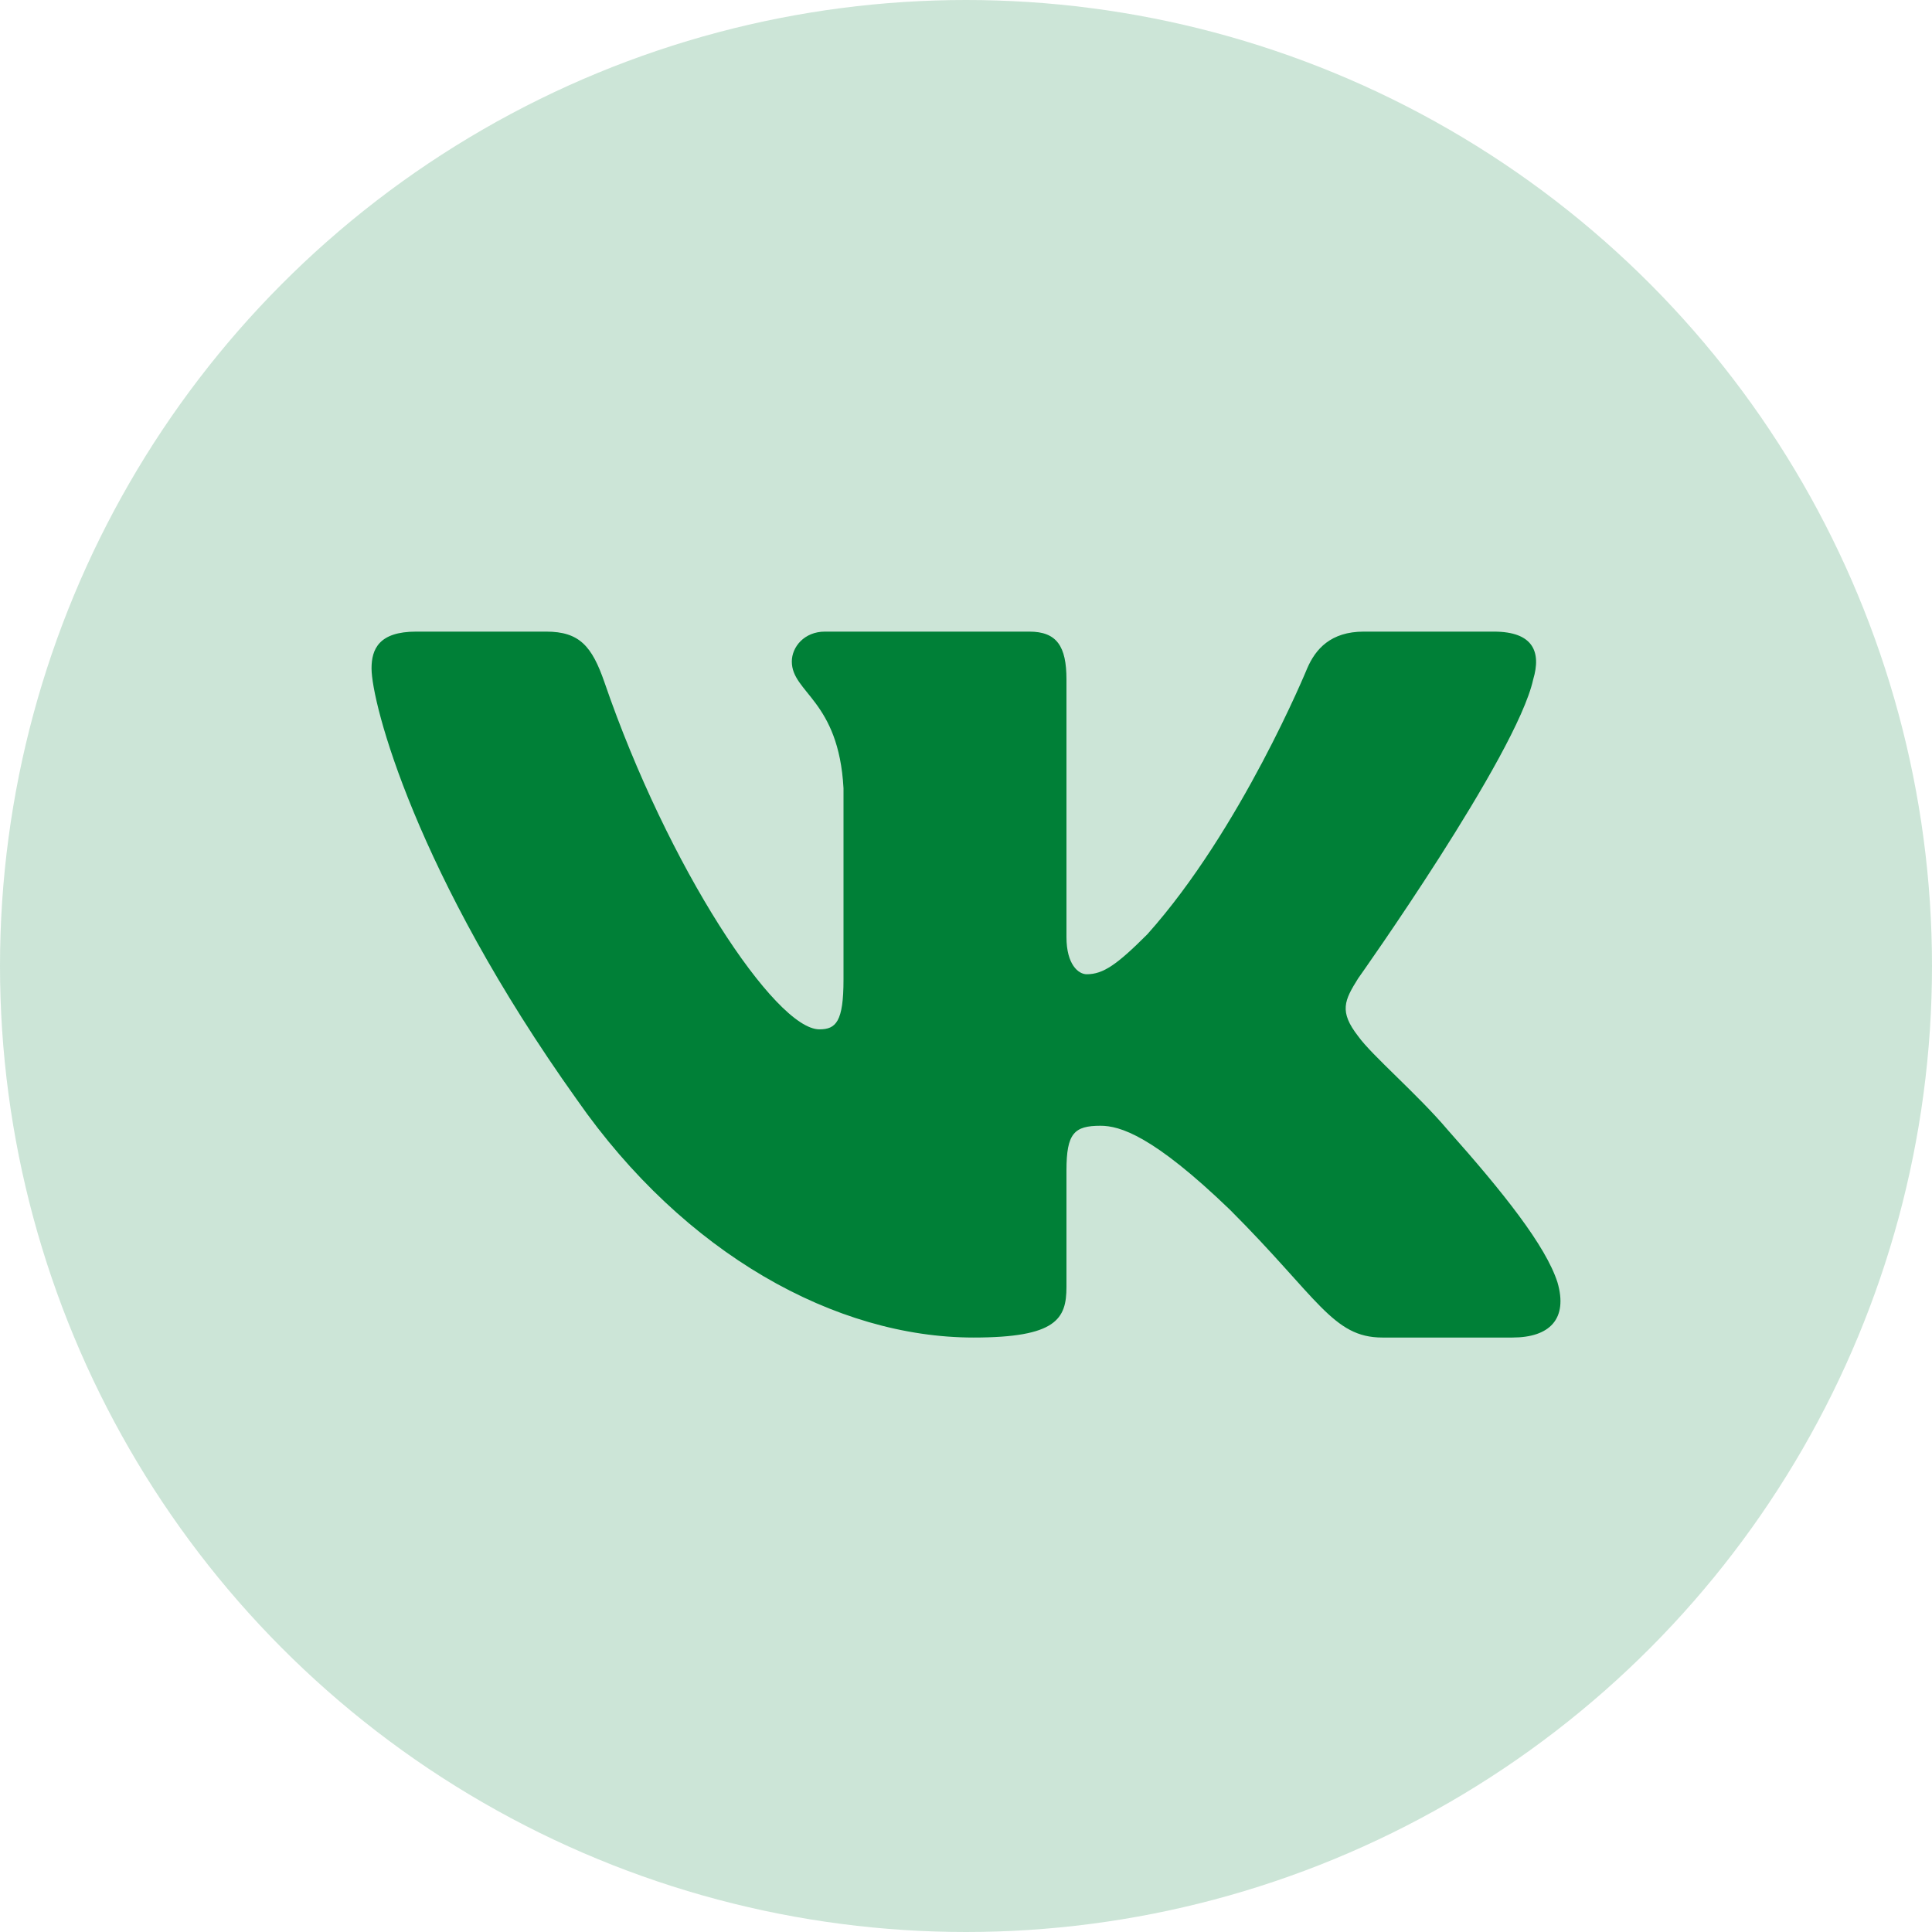 <?xml version="1.0" encoding="UTF-8"?> <svg xmlns="http://www.w3.org/2000/svg" width="52" height="52" viewBox="0 0 52 52" fill="none"> <circle cx="26" cy="26" r="26" fill="#008037" fill-opacity="0.2"></circle> <path fill-rule="evenodd" clip-rule="evenodd" d="M14.701 17H11.2C10.2 17 10 17.471 10 17.99C10 18.917 11.187 23.515 15.526 29.596C18.419 33.749 22.495 36 26.204 36C28.429 36 28.704 35.5 28.704 34.639V31.5C28.704 30.5 28.915 30.3 29.62 30.3C30.139 30.3 31.029 30.56 33.106 32.562C35.48 34.935 35.871 36 37.206 36H40.707C41.707 36 42.208 35.5 41.919 34.513C41.603 33.53 40.47 32.103 38.966 30.412C38.15 29.448 36.926 28.409 36.555 27.89C36.036 27.223 36.184 26.926 36.555 26.333C36.555 26.333 40.821 20.326 41.266 18.287C41.488 17.545 41.266 17 40.207 17H36.706C35.816 17 35.406 17.471 35.183 17.99C35.183 17.99 33.403 22.328 30.881 25.146C30.065 25.962 29.694 26.222 29.249 26.222C29.026 26.222 28.704 25.962 28.704 25.221V18.287C28.704 17.397 28.446 17 27.704 17H22.203C21.647 17 21.312 17.413 21.312 17.805C21.312 18.648 22.573 18.843 22.703 21.216V26.37C22.703 27.5 22.499 27.705 22.054 27.705C20.867 27.705 17.98 23.347 16.268 18.361C15.932 17.392 15.596 17 14.701 17Z" fill="#008037"></path> </svg> 